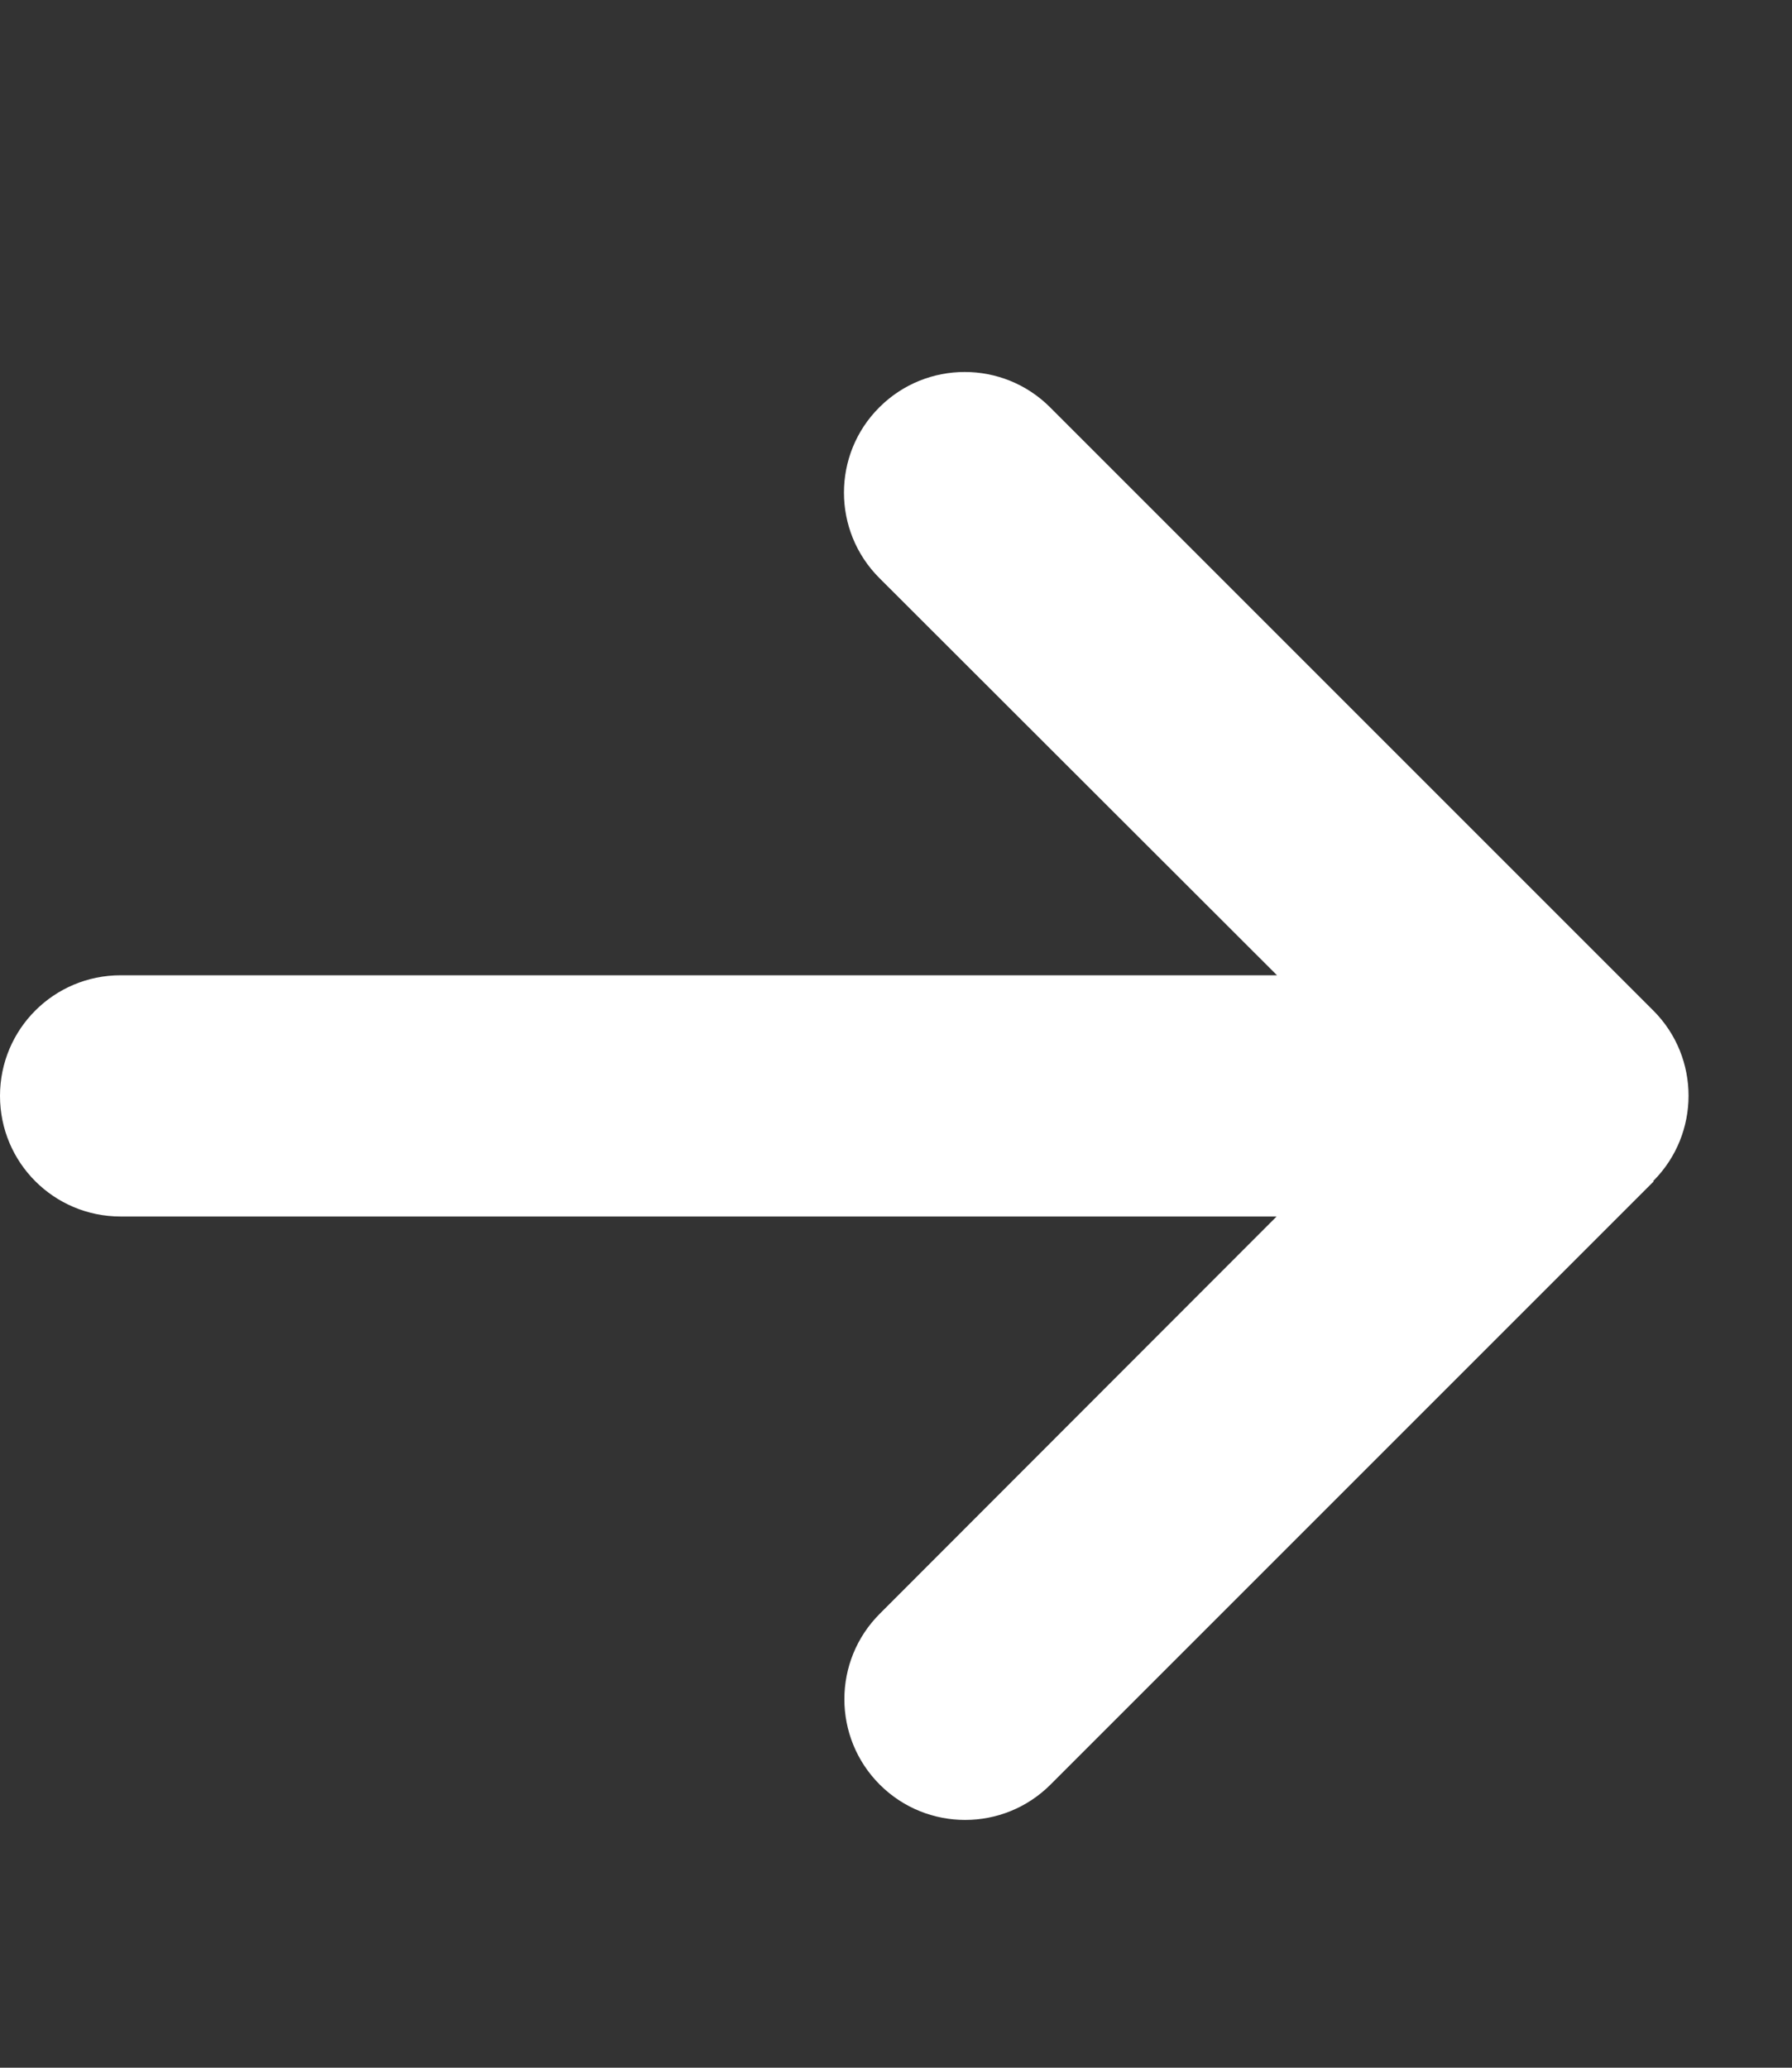 <svg width="13" height="15" viewBox="0 0 13 15" fill="none" xmlns="http://www.w3.org/2000/svg">
<rect x="0" y="0" width="13" height="15" fill="#333333" stroke="none"/>
<g clip-path="url(#clip0_764_26190)">
<path d="M11.993 8.568C12.335 8.226 12.335 7.671 11.993 7.33L7.618 2.955C7.276 2.613 6.721 2.613 6.379 2.955C6.037 3.296 6.037 3.851 6.379 4.193L9.264 7.075H0.875C0.391 7.075 0 7.466 0 7.95C0 8.434 0.391 8.825 0.875 8.825H9.261L6.382 11.707C6.04 12.049 6.04 12.604 6.382 12.946C6.724 13.288 7.279 13.288 7.621 12.946L11.996 8.571L11.993 8.568Z" fill="white"/>
</g>
<defs>
<clipPath id="clip0_764_26190">
<rect width="12.25" height="14" fill="white" transform="translate(0 0.95)"/>
</clipPath>
</defs>
</svg>
